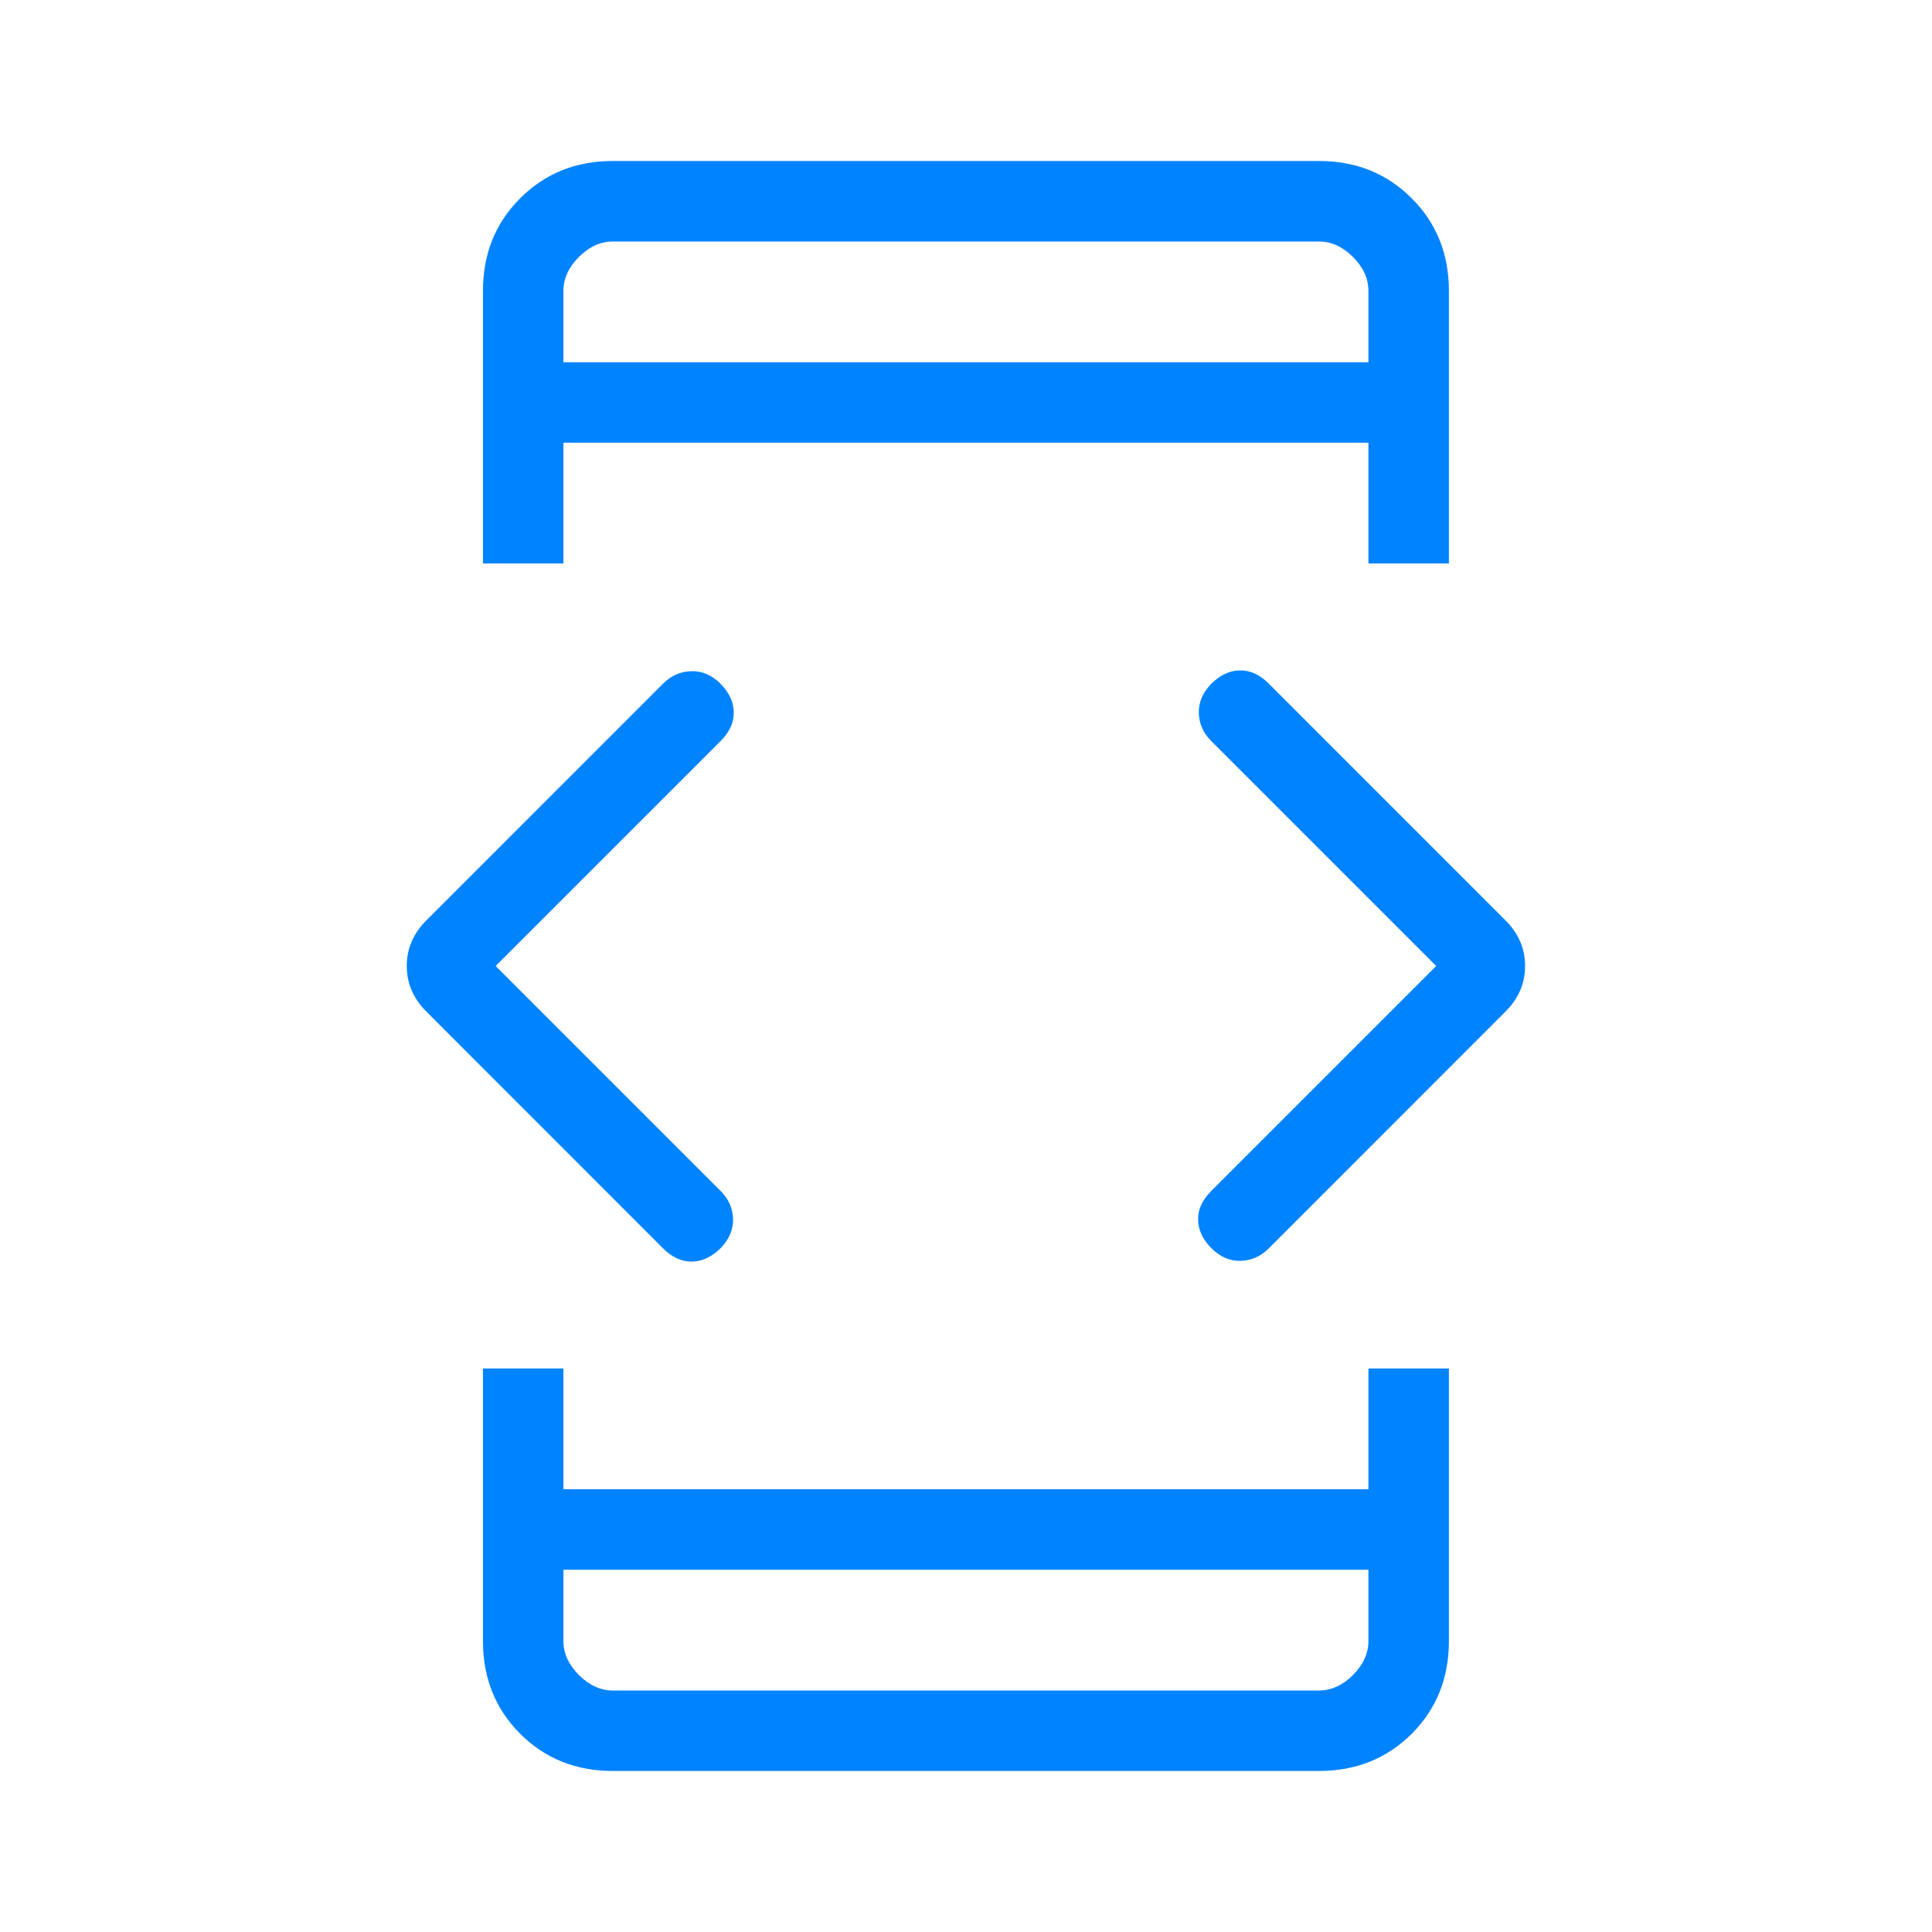 <svg width="40" height="40" viewBox="0 0 40 40" fill="none" xmlns="http://www.w3.org/2000/svg">
<path d="M10.262 20L14.922 24.66C15.084 24.822 15.169 25.013 15.177 25.233C15.184 25.453 15.098 25.655 14.922 25.84C14.737 26.023 14.539 26.116 14.327 26.12C14.115 26.123 13.916 26.033 13.732 25.85L8.825 20.941C8.556 20.672 8.422 20.359 8.422 20C8.422 19.641 8.556 19.327 8.825 19.058L13.732 14.15C13.895 13.988 14.088 13.903 14.312 13.896C14.534 13.889 14.737 13.976 14.922 14.16C15.1 14.344 15.19 14.541 15.192 14.75C15.195 14.959 15.105 15.155 14.922 15.34L10.262 20ZM9.999 28.333H11.665V30.833H28.332V28.333H29.998V33.975C29.998 34.741 29.742 35.381 29.229 35.895C28.714 36.409 28.073 36.666 27.307 36.666H12.69C11.924 36.666 11.284 36.41 10.77 35.896C10.256 35.382 9.999 34.741 9.999 33.975V28.333ZM11.665 11.666H9.999V6.025C9.999 5.258 10.256 4.618 10.77 4.105C11.284 3.59 11.924 3.333 12.69 3.333H27.307C28.073 3.333 28.713 3.59 29.227 4.105C29.741 4.618 29.998 5.258 29.998 6.025V11.666H28.332V9.166H11.665V11.666ZM11.665 32.5V33.975C11.665 34.23 11.772 34.465 11.985 34.68C12.2 34.893 12.435 35 12.69 35H27.307C27.562 35 27.797 34.893 28.012 34.68C28.225 34.465 28.332 34.23 28.332 33.975V32.5H11.665ZM11.665 7.5H28.332V6.025C28.332 5.769 28.225 5.534 28.012 5.32C27.797 5.106 27.562 5 27.307 5H12.69C12.435 5 12.2 5.106 11.985 5.32C11.772 5.534 11.665 5.769 11.665 6.025V7.5ZM29.735 20L25.075 15.34C24.913 15.178 24.828 14.986 24.82 14.766C24.814 14.546 24.898 14.344 25.075 14.16C25.26 13.976 25.458 13.883 25.67 13.88C25.882 13.876 26.081 13.966 26.265 14.15L31.172 19.058C31.441 19.327 31.575 19.641 31.575 20C31.575 20.359 31.441 20.672 31.172 20.941L26.265 25.85C26.102 26.012 25.909 26.097 25.687 26.105C25.463 26.111 25.26 26.023 25.075 25.838C24.897 25.655 24.807 25.459 24.805 25.25C24.802 25.041 24.892 24.844 25.075 24.66L29.735 20Z" fill="#0083FF"/>
</svg>
